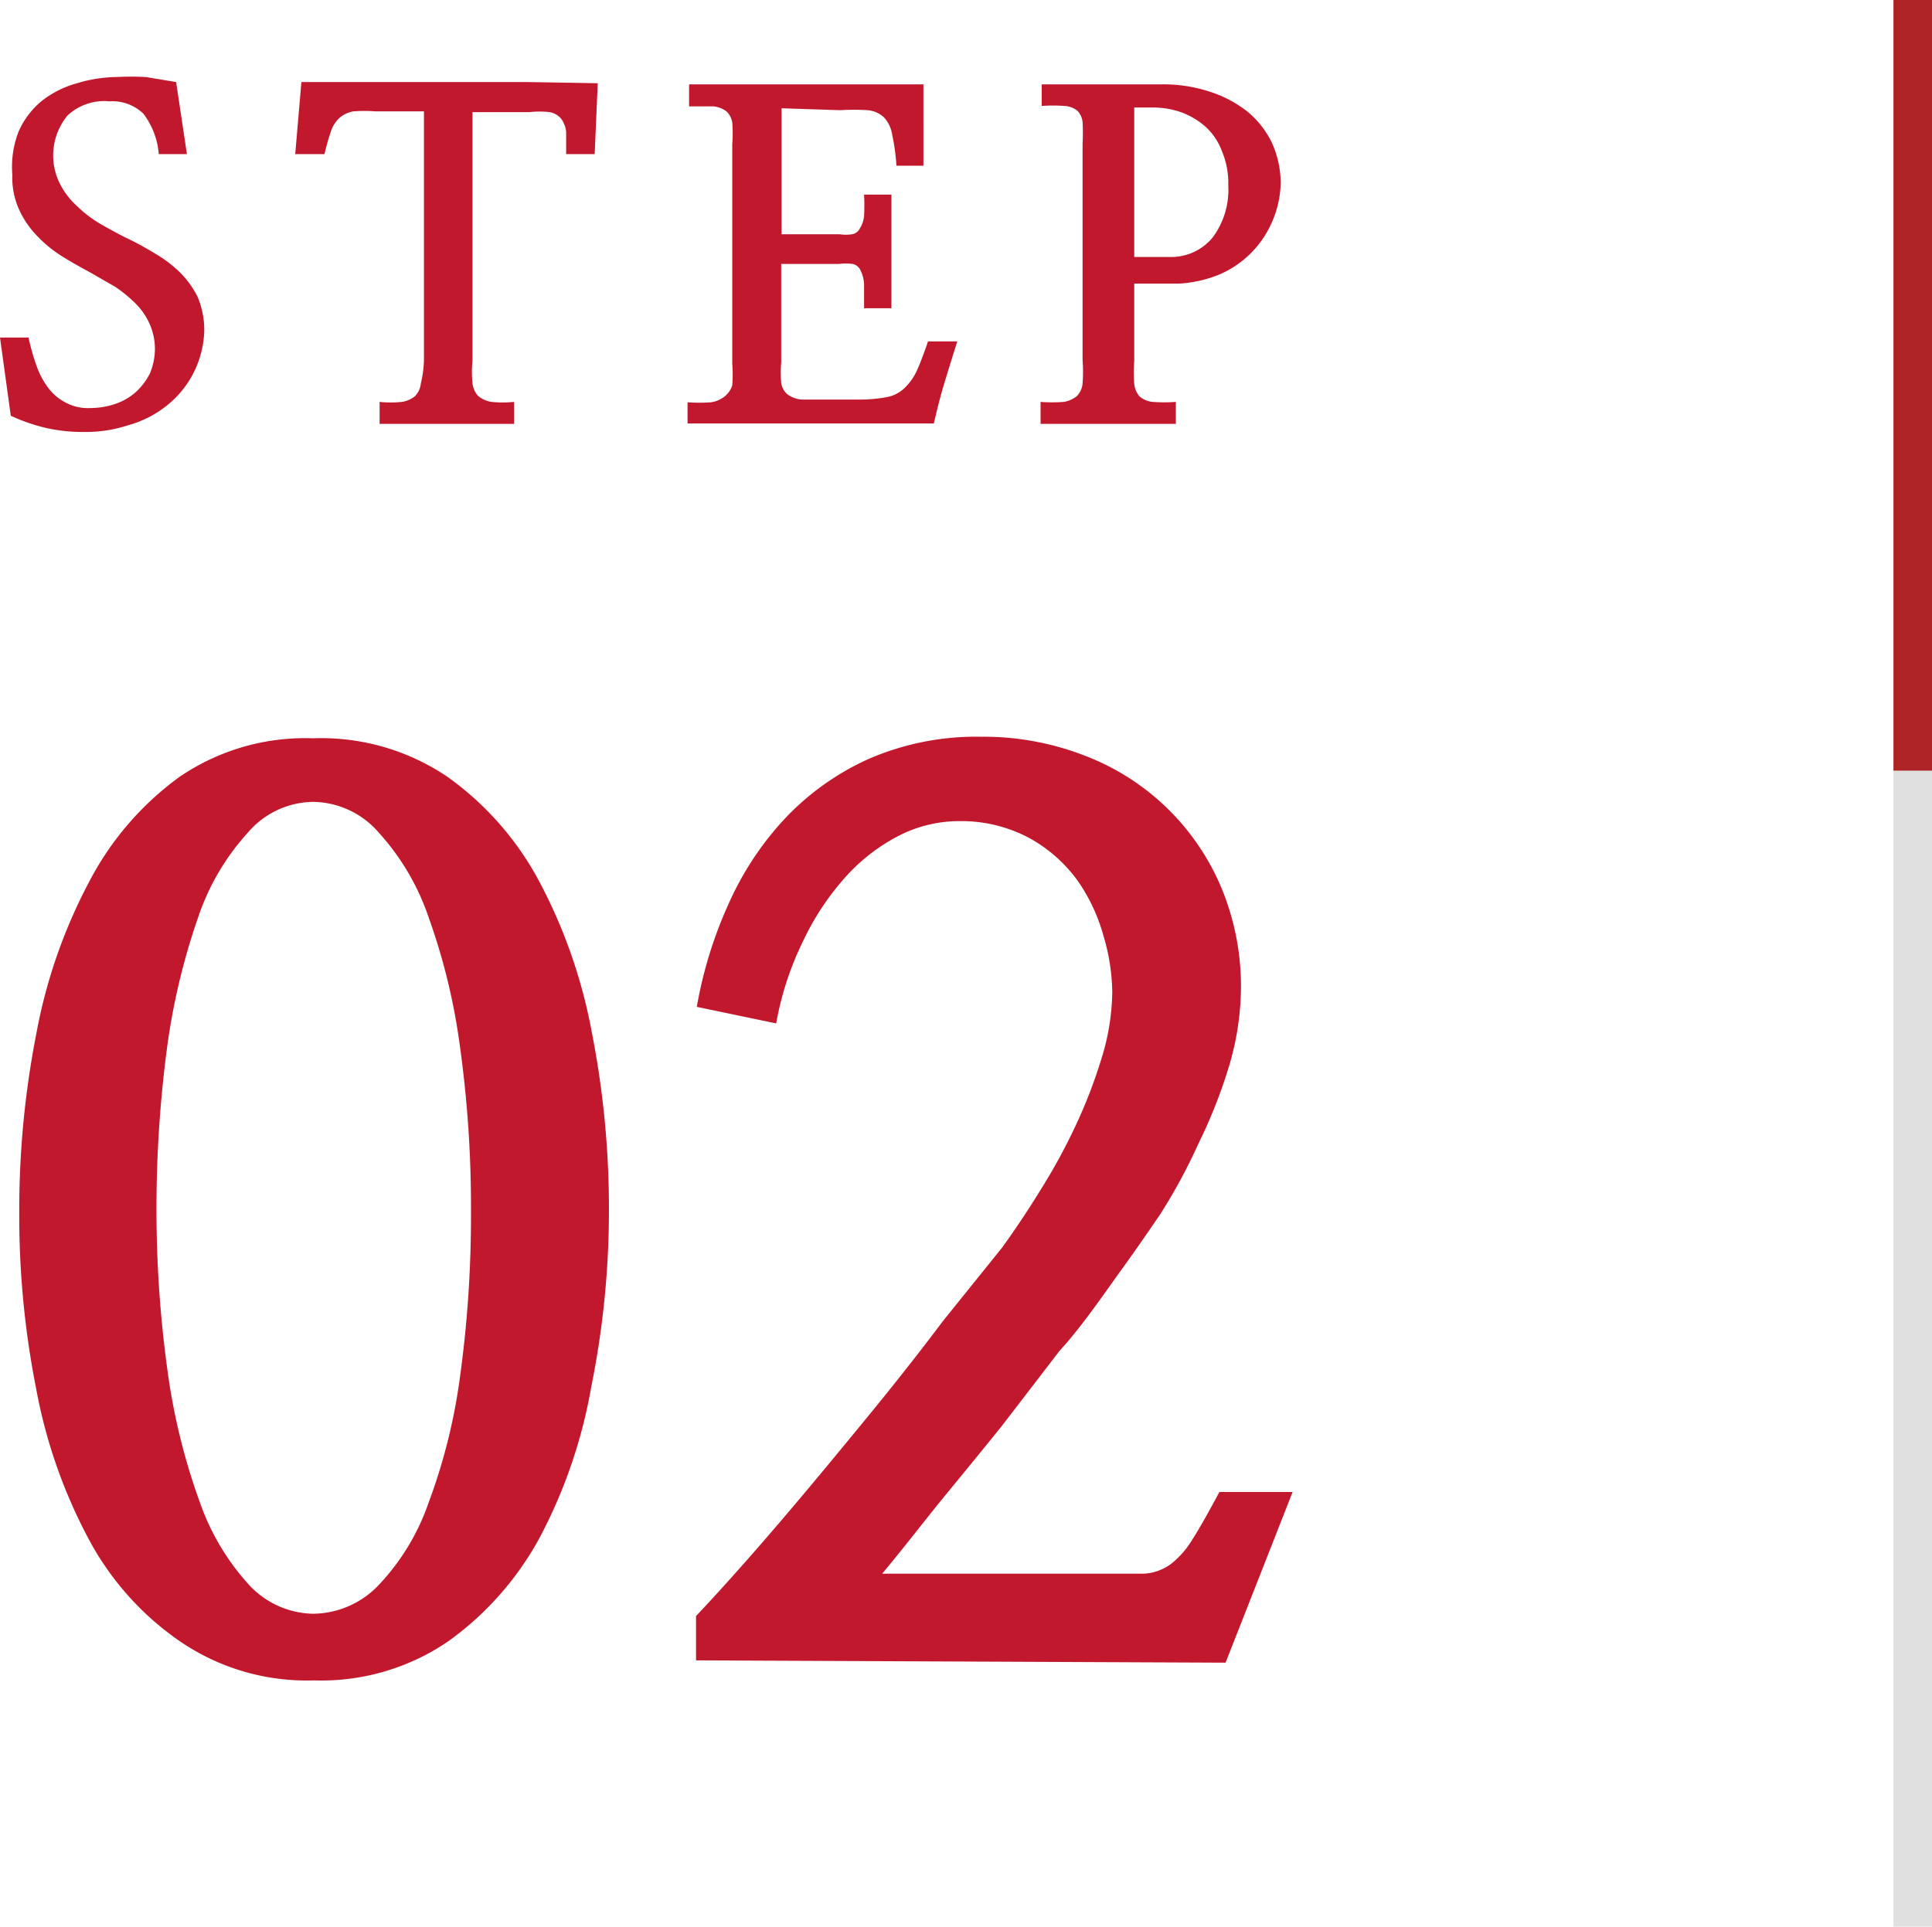 <svg xmlns="http://www.w3.org/2000/svg" viewBox="0 0 50.13 50"><defs><style>.cls-1,.cls-2{fill:none}.cls-1{stroke:#333;isolation:isolate;opacity:.15}.cls-2{stroke:#af2425}.cls-3{fill:#c2182d}</style></defs><g id="レイヤー_2" data-name="レイヤー 2"><g id="レイヤー_1-2" data-name="レイヤー 1"><g id="グループ_1212-2" data-name="グループ 1212-2"><path id="線_1264-2" data-name="線 1264-2" class="cls-1" d="M49.63.0V50z"/><path id="線_1265-2" data-name="線 1265-2" class="cls-2" d="M49.63.0V20z"/></g><g id="グループ_1260" data-name="グループ 1260"><path id="パス_866" data-name="パス 866" class="cls-3" d="M.5 31.44a23.74 23.74.0 0 1 .44-4.6A13.68 13.68.0 0 1 2.3 22.91a7.82 7.82.0 0 1 2.36-2.75 5.78 5.78.0 0 1 3.46-1 5.85 5.85.0 0 1 3.49 1A7.89 7.89.0 0 1 14 22.89a13.62 13.62.0 0 1 1.36 3.92 23.67 23.67.0 0 1 .44 4.6A23.08 23.08.0 0 1 15.34 36 13.17 13.17.0 0 1 14 39.91a8 8 0 0 1-2.39 2.7 5.84 5.84.0 0 1-3.46 1 5.83 5.83.0 0 1-3.46-1A7.51 7.51.0 0 1 2.3 39.94 13.44 13.44.0 0 1 .94 36.05 23.08 23.08.0 0 1 .5 31.44zM8.12 41.88a2.37 2.37.0 0 0 1.72-.76A5.91 5.91.0 0 0 11.12 39a15 15 0 0 0 .82-3.3 30.42 30.42.0 0 0 .28-4.27 30 30 0 0 0-.28-4.23 16.23 16.23.0 0 0-.81-3.37 6.28 6.28.0 0 0-1.3-2.22 2.29 2.29.0 0 0-1.7-.8 2.26 2.26.0 0 0-1.7.8 6.18 6.18.0 0 0-1.29 2.2 17.29 17.29.0 0 0-.8 3.34 31.82 31.82.0 0 0-.28 4.25 30.54 30.54.0 0 0 .3 4.27A16.45 16.45.0 0 0 5.19 39a6.23 6.23.0 0 0 1.28 2.14A2.32 2.32.0 0 0 8.12 41.88zm9.94 1.21V41.94c.67-.71 1.39-1.52 2.16-2.42s1.52-1.81 2.25-2.7 1.4-1.74 2-2.54L26 32.38q.5-.69 1-1.5a15.33 15.33.0 0 0 .92-1.69 13.17 13.17.0 0 0 .67-1.75 6 6 0 0 0 .27-1.69 5.3 5.3.0 0 0-.23-1.47 4.64 4.64.0 0 0-.68-1.44 3.82 3.82.0 0 0-1.24-1.09 3.74 3.74.0 0 0-1.82-.44 3.43 3.43.0 0 0-1.57.38 4.83 4.83.0 0 0-1.39 1.08 6.9 6.9.0 0 0-1.1 1.67 8 8 0 0 0-.69 2.12l-2.06-.43a11.05 11.05.0 0 1 .81-2.64 8 8 0 0 1 1.47-2.24 6.84 6.84.0 0 1 2.17-1.55 7 7 0 0 1 2.92-.58 7.25 7.25.0 0 1 2.72.5 6.26 6.26.0 0 1 3.53 3.44 6.67 6.67.0 0 1 .5 2.53 7.27 7.27.0 0 1-.31 2.08 13.13 13.13.0 0 1-.79 2 14.6 14.6.0 0 1-1 1.85c-.39.57-.75 1.09-1.08 1.54-.52.73-1 1.42-1.53 2L26 37c-.49.61-1 1.23-1.5 1.84s-1 1.27-1.61 2h5.69c.46.0.83.0 1.1.0a1.29 1.29.0 0 0 .7-.25 2.31 2.31.0 0 0 .56-.64c.18-.28.41-.69.7-1.23h1.9l-1.74 4.43z"/><path id="パス_865" data-name="パス 865" class="cls-3" d="M.28 10.79.0 8.76H.74a5.75 5.75.0 0 0 .2.71 2.13 2.13.0 0 0 .3.58 1.3 1.3.0 0 0 .45.39 1.22 1.22.0 0 0 .65.15A2.07 2.07.0 0 0 3 10.48a1.57 1.57.0 0 0 .53-.31 1.68 1.68.0 0 0 .36-.48 1.68 1.68.0 0 0 .13-.62 1.62 1.62.0 0 0-.15-.69 1.76 1.76.0 0 0-.37-.52A3.65 3.65.0 0 0 3 7.45l-.66-.38c-.22-.12-.46-.25-.7-.4A3.24 3.24.0 0 1 1 6.16a2.41 2.41.0 0 1-.49-.69 2 2 0 0 1-.19-.93A2.54 2.54.0 0 1 .48 3.42a2.16 2.16.0 0 1 .59-.79A2.58 2.58.0 0 1 2 2.16 3.64 3.64.0 0 1 3 2a7.13 7.13.0 0 1 .79.0l.78.13L4.85 4H4.12a2 2 0 0 0-.4-1.05 1.16 1.16.0 0 0-.88-.32A1.39 1.39.0 0 0 1.75 3a1.63 1.63.0 0 0-.2 1.76A2 2 0 0 0 2 5.35a3.16 3.16.0 0 0 .62.47c.23.13.46.26.71.38s.48.25.71.39a3.28 3.28.0 0 1 .63.48 2.42 2.42.0 0 1 .46.64 2.22 2.22.0 0 1 .17.88A2.6 2.6.0 0 1 5 9.72a2.6 2.6.0 0 1-.69.82 2.8 2.8.0 0 1-1 .5 3.46 3.46.0 0 1-1.1.17 4.31 4.31.0 0 1-1-.1A4.79 4.79.0 0 1 .28 10.79zM15.51 2.16 15.43 4h-.74c0-.24.0-.43.0-.58a.71.71.0 0 0-.13-.34.51.51.0 0 0-.3-.17 2.24 2.24.0 0 0-.52.0H12.26V9.36a2.92 2.92.0 0 0 0 .59.59.59.0 0 0 .15.33.74.74.0 0 0 .34.15 2.93 2.93.0 0 0 .59.0V11H10.65h-.8v-.57a2.78 2.78.0 0 0 .58.0.7.7.0 0 0 .34-.15.56.56.0 0 0 .15-.33A2.88 2.88.0 0 0 11 9.36V2.89H9.74a3.64 3.64.0 0 0-.57.0.75.75.0 0 0-.35.16.82.82.0 0 0-.23.35A5.72 5.72.0 0 0 8.42 4H7.66l.16-1.87c.53.0 1.13.0 1.8.0h2.06c.69.0 1.38.0 2.05.0zm4.77.65V6.08h1.51a1.12 1.12.0 0 0 .32.0.28.28.0 0 0 .2-.15.76.76.0 0 0 .11-.32 5.12 5.12.0 0 0 0-.56h.71V8h-.71c0-.27.0-.48.0-.64a.92.92.0 0 0-.1-.36.28.28.0 0 0-.2-.15 1.34 1.34.0 0 0-.35.0h-1.5V9.4a3.27 3.27.0 0 0 0 .54.48.48.0 0 0 .17.3.72.72.0 0 0 .37.13c.22.0.43.0.65.0h.83a4 4 0 0 0 .7-.06.91.91.0 0 0 .47-.23 1.5 1.5.0 0 0 .33-.46c.11-.25.2-.5.29-.76h.76c-.11.34-.22.7-.33 1.06s-.2.73-.28 1.07H17.84v-.55a4.09 4.09.0 0 0 .61.0.73.73.0 0 0 .35-.15A.6.6.0 0 0 19 10a3.57 3.57.0 0 0 0-.56V3.74a3.51 3.51.0 0 0 0-.56.51.51.0 0 0-.15-.29.68.68.0 0 0-.35-.13h-.62V2.19h1.51 3.12 1.45V4.3h-.7a5.31 5.31.0 0 0-.11-.8.85.85.0 0 0-.21-.45.7.7.0 0 0-.43-.19 5.36 5.36.0 0 0-.7.0zm9.15 4.56v2a3.9 3.9.0 0 0 0 .59.58.58.0 0 0 .14.33.61.61.0 0 0 .34.14 4 4 0 0 0 .6.0V11h-2.7H27v-.57a4 4 0 0 0 .6.0.7.7.0 0 0 .34-.15.53.53.0 0 0 .15-.33 4.17 4.17.0 0 0 0-.61V3.72a5.07 5.07.0 0 0 0-.55.49.49.0 0 0-.14-.3.58.58.0 0 0-.33-.12 3.92 3.92.0 0 0-.59.0V2.19h3.07a3.84 3.84.0 0 1 1.26.18 3.13 3.13.0 0 1 1 .52 2.4 2.4.0 0 1 .64.81 2.55 2.55.0 0 1 .23 1.05 2.62 2.62.0 0 1-.22 1A2.6 2.6.0 0 1 31.6 7.14a3.27 3.27.0 0 1-1 .22H29.43zm0-.7c.14.0.3.0.49.0h.47a1.4 1.4.0 0 0 1.07-.5 2.07 2.07.0 0 0 .41-1.36 2.12 2.12.0 0 0-.17-.9 1.61 1.61.0 0 0-.43-.63 2 2 0 0 0-.63-.37 2.24 2.24.0 0 0-.73-.12h-.29-.19z"/></g></g></g></svg>